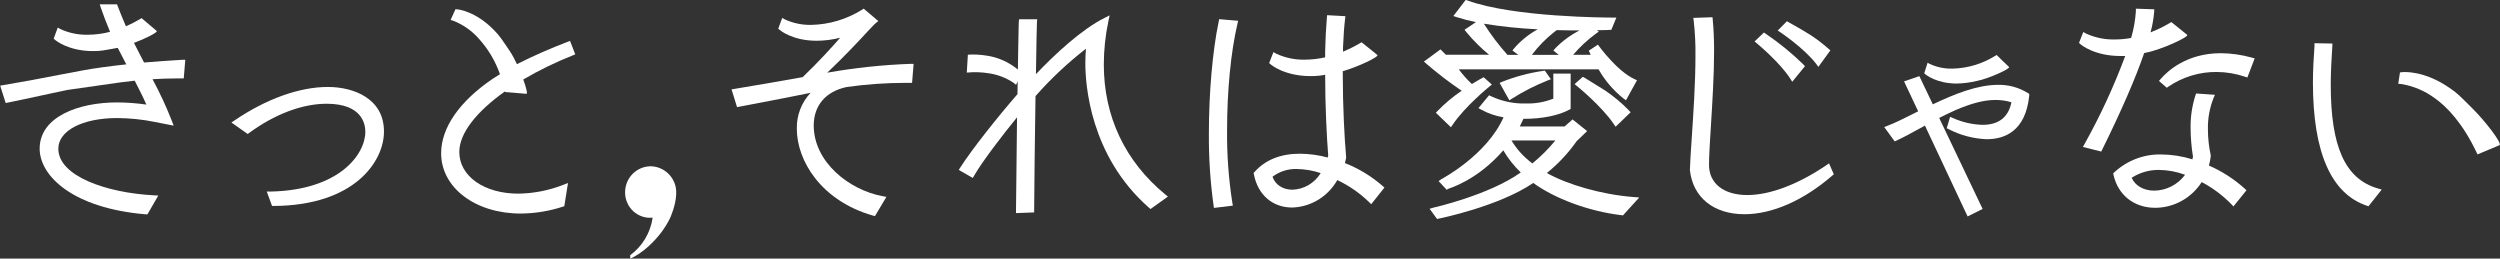 <svg width="551" height="57" viewBox="0 0 551 57" fill="none" xmlns="http://www.w3.org/2000/svg">
<rect x="0" y="0" width="551" height="57" fill="#333333" stroke="none"/>
<g clip-path="url(#clip0_336_307)">
<path d="M72.268 19.166C66.012 19.166 58.718 21.776 51.742 26.507L51.001 27.003L54.596 29.53L54.937 29.282C60.578 25.145 66.642 22.866 71.986 22.866C79.688 22.866 80.519 27.191 80.519 29.049C80.519 33.976 74.848 41.911 59.622 42.22H58.792L59.963 45.394H60.371C78.161 45.281 84.625 35.548 84.625 29.034C84.67 21.753 77.991 19.166 72.268 19.166Z" fill="white"/>
<path d="M125.114 9.214C121.304 10.66 117.57 12.304 113.928 14.141C113.48 13.137 112.955 12.171 112.356 11.253C110.444 8.454 110.214 8.003 108.909 6.664C104.825 2.46 100.993 2.084 100.837 2.069L100.385 2.031L99.31 4.408L100.051 4.633C102.096 5.461 103.931 6.747 105.418 8.394C107.529 10.688 109.154 13.396 110.192 16.352L108.605 17.353C101.259 22.34 97.227 28.162 97.227 33.78C97.227 41.355 104.751 47.064 114.728 47.064C117.884 47.047 121.019 46.539 124.024 45.559L124.372 45.447L125.188 40.332L124.224 40.708C121.037 41.967 117.652 42.634 114.232 42.679C106.7 42.679 101.23 38.82 101.23 33.495C101.23 29.335 105.084 24.544 111.311 20.136V20.279L116.018 20.677C116.322 20.677 115.974 19.308 115.329 17.518C118.826 15.47 122.471 13.695 126.233 12.208L126.789 11.982L125.633 9.011L125.114 9.214Z" fill="white"/>
<path d="M182.325 16.021C185.891 12.637 189.234 9.109 191.525 6.604C192.733 5.34 192.963 5.1 193.007 5.1L193.585 4.641L190.361 1.911L189.983 2.151C186.633 4.242 182.796 5.392 178.864 5.483C176.842 5.539 174.834 5.127 172.993 4.28L172.4 3.949L171.525 6.318L171.836 6.589C171.955 6.687 174.653 8.981 179.99 8.981C181.741 8.976 183.483 8.751 185.179 8.312C183.452 10.29 180.48 13.577 176.914 16.999C172.541 17.804 166.225 18.865 161.903 19.587L161.229 19.7L162.444 23.611L162.963 23.513C165.573 23.002 170.42 22.107 172.8 21.625C174.816 21.211 176.751 20.82 178.656 20.459C177.654 21.516 176.87 22.764 176.349 24.132C175.829 25.5 175.582 26.959 175.624 28.425C175.624 35.315 180.872 44.221 192.399 47.515L192.837 47.635L195.364 43.393L194.519 43.235C187.062 41.851 179.345 35.646 179.345 27.658C179.345 23.235 182.014 20.136 186.64 19.173C190.913 18.57 195.223 18.266 199.538 18.263H201.02L201.361 14.073H200.694C194.534 14.294 188.397 14.945 182.325 16.021Z" fill="white"/>
<path d="M243.28 14.224C243.287 10.992 243.63 7.77 244.303 4.611L244.563 3.385L243.458 3.941C238.314 6.521 232.562 11.899 228.321 16.345C228.418 9.899 228.499 5.378 228.544 4.904L228.603 4.242H224.608L224.548 4.776C224.548 5.04 224.474 6.205 224.4 11.674L224.341 15.337C222.349 13.675 219.942 12.607 217.388 12.253C216.042 12.035 214.678 11.967 213.318 12.05L213.081 15.999C214.692 15.84 216.316 15.89 217.914 16.149C219.881 16.428 221.761 17.153 223.414 18.27L223.941 18.692L224.296 17.939L224.252 20.753C220.138 25.454 214.126 33.013 211.65 36.909L211.309 37.451L214.408 39.218L214.704 38.7C216.483 35.601 221.146 29.515 224.156 25.86C224.067 33.555 223.978 41.573 223.926 46.327V46.966L227.929 46.816V46.236C227.973 40.791 228.069 30.328 228.225 21.181C231.602 17.354 235.325 13.856 239.344 10.734C239.255 11.736 239.211 12.82 239.211 13.983C239.211 18.556 240.219 34.352 253.214 45.763L253.569 46.071L257.402 43.333L256.794 42.829C247.965 35.555 243.28 25.657 243.28 14.224Z" fill="white"/>
<path d="M296.415 35.939C296.474 35.728 296.519 35.518 296.571 35.307C296.623 35.097 296.645 34.976 296.689 34.811V34.705V34.6C296.326 30.621 295.948 23.46 295.948 16.45V15.698C299.336 14.72 304.013 12.494 303.576 12.118C303.138 11.742 300.092 9.312 300.092 9.312L299.706 9.538C298.514 10.239 297.275 10.857 296 11.388V10.515C296.104 7.92 296.252 5.852 296.452 4.205L296.526 3.565L292.494 3.347L292.442 3.926C292.249 6.183 292.116 8.755 292.064 11.335V12.637C290.616 12.967 289.137 13.138 287.653 13.148C285.468 13.208 283.298 12.763 281.308 11.847L280.663 11.486L279.722 13.9L280.063 14.194C280.181 14.299 283.102 16.773 288.869 16.773C289.941 16.785 291.011 16.687 292.064 16.48C292.064 23.175 292.405 30.177 292.738 34.277L292.627 34.713C290.628 34.177 288.572 33.896 286.504 33.878C282.234 33.878 278.869 35.232 276.497 37.902L276.297 38.12L276.356 38.414C277.223 42.927 280.455 45.74 284.792 45.74C286.822 45.679 288.803 45.091 290.545 44.031C292.287 42.971 293.731 41.474 294.74 39.685C297.32 40.91 299.688 42.551 301.752 44.544L302.212 45.01L305.125 41.347L304.71 40.971C302.247 38.827 299.442 37.125 296.415 35.939ZM284.866 41.813C282.724 41.813 281.041 40.7 280.463 38.948C282.014 37.783 283.908 37.184 285.837 37.248C287.621 37.28 289.39 37.584 291.085 38.15C290.425 39.232 289.512 40.133 288.427 40.772C287.343 41.41 286.119 41.768 284.866 41.813Z" fill="white"/>
<path d="M268.602 4.746C267.246 11.207 266.438 20.444 266.438 29.455C266.397 34.739 266.742 40.019 267.468 45.251L267.557 45.823L271.723 45.319L271.612 44.694C270.785 39.416 270.396 34.077 270.448 28.733C270.448 19.963 271.278 11.433 272.731 5.258L272.887 4.581L268.706 4.227L268.602 4.746Z" fill="white"/>
<path d="M472.942 11.606C476.211 11.027 482.579 8.101 482.053 7.672C481.526 7.243 478.561 4.859 478.561 4.859L478.176 5.092C476.83 5.891 475.422 6.575 473.965 7.138L474.032 6.92C474.404 5.529 474.652 4.106 474.773 2.67L474.81 2.053L470.748 1.911V2.49C470.623 4.369 470.302 6.23 469.792 8.041L469.688 8.372C468.536 8.582 467.368 8.691 466.197 8.695C463.999 8.763 461.815 8.326 459.807 7.416L459.155 7.055L458.213 9.462L458.554 9.763C458.673 9.869 461.601 12.343 467.361 12.343C467.761 12.343 468.102 12.343 468.398 12.343C465.912 19.021 462.92 25.494 459.451 31.704L459.073 32.389L463.113 33.404L463.328 32.975C467.672 24.16 470.696 17.18 472.572 11.704L472.942 11.606Z" fill="white"/>
<path d="M513.698 18.699C513.698 15.946 513.861 12.998 514.039 10.222L514.076 9.598L510.117 9.523V10.094C509.954 12.388 509.769 15.36 509.769 18.195C509.769 33.54 513.765 42.671 521.629 45.334L522.015 45.462L524.928 41.783L524.076 41.535C516.885 39.437 513.698 32.396 513.698 18.699Z" fill="white"/>
<path d="M31.75 13.78L29.526 9.462C32.224 8.439 34.849 7.093 34.53 6.815L31.209 4.002L30.838 4.22C29.843 4.806 28.813 5.331 27.755 5.792C27.08 4.22 26.346 2.445 25.939 1.346L25.798 0.955H21.98L22.239 1.745C22.684 3.084 23.537 5.28 24.256 7.01C22.666 7.433 21.029 7.65 19.386 7.657C17.306 7.709 15.242 7.288 13.344 6.424L12.729 6.078L11.832 8.515L12.151 8.8C12.269 8.898 15.049 11.26 20.542 11.26C22.291 11.26 22.766 11.117 25.857 10.568H25.961L27.836 14.186C24.13 14.585 20.757 15.051 18.318 15.502L13.018 16.503C8.741 17.345 4.931 18.06 0.698 18.759L0.038 18.88L1.254 22.708L1.758 22.603C4.315 22.091 6.725 21.565 9.052 21.061C11.017 20.632 12.914 20.218 14.768 19.835L26.42 18.173C27.532 18.022 28.644 17.894 29.682 17.782L29.86 18.128C30.705 19.76 31.557 21.445 32.254 23.047C30.112 22.744 27.953 22.585 25.79 22.573C17.31 22.573 8.741 25.724 8.741 32.765C8.741 38.782 16.057 45.898 32.128 47.237H32.499L34.886 43.1L33.915 43.047C23.448 42.505 12.855 38.805 12.855 32.787C12.855 28.786 18.192 26.018 25.827 26.018C28.61 26.036 31.385 26.323 34.115 26.875L38.281 27.695L37.895 26.687C36.657 23.525 35.228 20.443 33.618 17.458C35.434 17.345 37.236 17.285 39.059 17.285H40.497L40.838 13.178H40.178C37.458 13.329 34.567 13.532 31.75 13.78Z" fill="white"/>
<path d="M544.928 23.904C542.089 21.091 541.718 20.625 539.902 19.391C534.209 15.442 529.672 15.879 529.48 15.901L528.953 15.961L528.575 18.458L529.45 18.549C532.024 19.009 534.463 20.056 536.581 21.61C539.25 23.46 542.778 27.146 545.81 33.54L546.04 34.029C546.04 34.029 550.154 32.321 550.873 32.005C551.592 31.689 547.774 26.717 544.928 23.904Z" fill="white"/>
<path d="M489.458 11.726C481.934 11.726 477.702 15.69 476.226 17.39L475.833 17.842L477.568 19.346L477.946 19.068C481.095 16.94 484.801 15.824 488.583 15.863C490.693 15.876 492.787 16.229 494.788 16.909L495.322 17.082L496.93 12.87L496.3 12.697C494.071 12.072 491.771 11.745 489.458 11.726Z" fill="white"/>
<path d="M486.841 36.481C487.035 35.812 487.171 35.127 487.249 34.435V34.337V34.239C486.838 32.355 486.629 30.43 486.626 28.5C486.575 26.155 486.991 23.825 487.85 21.648L488.168 20.895L484.017 20.602L483.869 21.038C483.125 23.356 482.766 25.784 482.809 28.222C482.818 30.336 482.994 32.447 483.335 34.532C483.291 34.738 483.246 34.934 483.202 35.119C480.99 34.426 478.69 34.063 476.375 34.044C472.544 33.945 468.825 35.355 465.997 37.977L465.745 38.218L465.819 38.557C466.834 43.025 470.363 45.8 475.033 45.8C477.067 45.788 479.065 45.264 480.85 44.274C482.634 43.284 484.148 41.86 485.255 40.129C487.668 41.401 489.871 43.045 491.786 45.003L492.245 45.499L495.122 41.934L494.714 41.55C492.37 39.449 489.713 37.738 486.841 36.481ZM474.803 42.017C472.461 42.017 470.593 40.941 469.814 39.181C471.611 38.026 473.699 37.425 475.826 37.451C477.794 37.474 479.744 37.835 481.593 38.519C480.801 39.591 479.777 40.463 478.599 41.07C477.422 41.676 476.123 42 474.803 42.017Z" fill="white"/>
<path d="M440.401 18.699C435.768 18.699 430.764 20.73 425.99 22.994L423.025 16.781L419.652 17.932L422.766 24.536L421.513 25.16C419.534 26.153 417.658 27.093 416.02 27.718L415.279 27.996L417.591 31.163L418.029 30.967C419.637 30.215 421.276 29.327 423.01 28.365L424.256 27.68L433.662 47.703L436.968 46.048L427.399 25.995C428.585 25.386 429.778 24.814 430.949 24.288C434.448 22.783 437.258 22.031 439.793 22.031C440.987 22.022 442.177 22.195 443.321 22.543C442.654 25.837 440.512 27.515 436.961 27.515C434.703 27.45 432.48 26.939 430.416 26.01L429.8 25.747L429.059 28.259L429.511 28.485C432.106 29.822 434.957 30.572 437.865 30.681C441.705 30.681 446.449 29.019 447.242 21.069V20.7L446.931 20.497C444.966 19.282 442.701 18.658 440.401 18.699Z" fill="white"/>
<path d="M431.275 18.413C432.749 18.383 434.215 18.194 435.649 17.849C438.214 17.39 443.188 15.104 442.795 14.765C442.402 14.427 440.059 12.118 440.059 12.118L439.756 12.298C436.916 14.075 433.661 15.051 430.326 15.126C428.614 15.171 426.914 14.824 425.353 14.111L424.841 13.825L424.1 16.157L424.367 16.39C424.47 16.443 426.761 18.413 431.275 18.413Z" fill="white"/>
<path d="M322.167 19.993C320.255 21.28 318.478 22.765 316.867 24.423L316.467 24.86L319.788 28.049L320.18 27.47C322.879 23.453 328.201 19.12 328.26 19.083L328.809 18.631L326.993 17.022L326.637 17.217C326.541 17.262 325.666 17.736 324.413 18.511L324.08 18.21C323.148 17.307 322.29 16.329 321.515 15.284H352.322C353.735 17.766 355.605 19.95 357.83 21.715L358.364 22.099L360.795 17.684L360.209 17.42C356.436 15.675 352.559 10.342 352.515 10.29L352.189 9.838L350.158 11.177L350.41 11.659C350.41 11.659 350.41 11.659 350.588 12.072H346.725C348.205 10.344 349.874 8.792 351.699 7.447L352.381 6.965L351.966 6.664C353.693 6.664 354.739 6.589 354.754 6.589H355.132L356.251 3.874H355.361C354.435 3.874 333.627 3.836 323.449 0.113L323.049 -0.03L320.314 3.535L321.122 3.798C322.492 4.235 323.886 4.594 325.295 4.874L322.782 6.559L323.183 7.07C324.686 8.899 326.365 10.572 328.194 12.065H318.668L317.482 10.884L313.828 13.569L314.391 14.066C316.852 16.188 319.434 18.162 322.123 19.978L322.167 19.993ZM342.5 7.101L343.101 6.634C344.939 6.687 346.644 6.709 348.134 6.709C346.142 7.718 344.328 9.055 342.767 10.666L342.359 11.14L343.553 12.095H337.623C339.028 10.222 340.667 8.543 342.5 7.101ZM327.052 5.228C330.98 5.861 334.94 6.273 338.912 6.461C336.955 7.533 335.198 8.946 333.724 10.636L333.338 11.132L334.65 12.095H332.248C330.331 9.956 328.593 7.659 327.052 5.228Z" fill="white"/>
<path d="M331.122 18.007L330.514 18.27L332.663 22.114L333.19 21.768C335.69 20.181 338.33 18.834 341.077 17.744L341.818 17.465L340.484 15.57L340.128 15.615C337.045 16.059 334.023 16.862 331.122 18.007Z" fill="white"/>
<path d="M340.929 38.135C343.431 36.117 345.642 33.752 347.496 31.11L349.802 28.891L346.592 26.319L344.828 27.876H334.961C335.213 27.387 335.451 26.86 335.703 26.311L335.755 26.191H335.918C339.884 26.191 343.605 25.439 345.858 24.175L346.17 24.009V16.224H342.352V21.745C340.464 22.495 338.448 22.856 336.422 22.806C333.726 22.902 331.047 22.35 328.601 21.196L328.194 20.993L325.851 23.822L326.481 24.175C328.008 25.013 329.666 25.581 331.381 25.852C327.638 34.262 317.764 39.429 317.638 39.512L317.067 39.911L318.854 41.829L319.254 41.588C319.343 41.535 325.555 39.805 331.329 33.133C332.382 34.932 333.677 36.573 335.176 38.008C328.208 42.987 316 45.755 315.903 45.77L315.088 46.011L316.726 48.267L317.104 48.177C317.186 48.177 330.328 45.507 337.934 40.324C342.663 43.769 350.217 46.597 357.407 47.432L357.704 47.47L361.292 43.521L360.076 43.431C352.878 42.867 345.488 40.678 340.929 38.135ZM337.756 36.029C335.896 34.669 334.324 32.946 333.13 30.96H342.804C341.288 32.803 339.597 34.491 337.756 35.999V36.029Z" fill="white"/>
<path d="M349.209 17.12L348.845 16.931L347.037 18.541L347.585 18.992C347.645 19.038 352.974 23.355 355.687 27.357L356.08 27.936L359.394 24.739L358.986 24.303C357.371 22.65 355.593 21.17 353.679 19.888L349.209 17.12Z" fill="white"/>
<path d="M400.298 14.103L400.772 14.735L403.411 11.102L402.996 10.741C399.971 8.108 398.14 7.108 394.471 5.047L393.841 4.679L391.81 6.724L392.418 7.131C392.47 7.168 397.71 10.681 400.298 14.103Z" fill="white"/>
<path d="M394.575 17.338L395.012 18.022L397.814 14.585L397.451 14.194C394.914 11.717 392.166 9.475 389.238 7.492L388.763 7.168L386.71 9.139L387.236 9.575C387.422 9.741 392.262 13.735 394.575 17.338Z" fill="white"/>
<path d="M402.536 36.405C396.287 40.648 390.098 42.987 385.101 42.987C379.912 42.987 376.666 40.437 376.666 36.345C376.666 34.344 376.866 31.215 377.096 27.582C377.399 22.671 377.785 16.563 377.785 11.245C377.785 8.725 377.689 6.409 377.488 4.355L377.437 3.799L373.204 3.941L373.293 4.596C373.584 7.16 373.712 9.74 373.678 12.321C373.678 18.338 373.219 25.108 372.855 30.516C372.663 33.382 372.492 35.864 372.455 37.398V37.504C373.107 43.521 377.711 47.214 384.464 47.214C390.594 47.214 397.473 44.206 403.826 38.707L404.167 38.414L403.122 35.999L402.536 36.405Z" fill="white"/>
<path d="M143.416 36.646C141.919 36.65 140.484 37.255 139.426 38.329C138.368 39.403 137.771 40.859 137.767 42.378C137.762 43.163 137.92 43.941 138.231 44.661C138.543 45.38 139 46.024 139.574 46.552C140.148 47.08 140.825 47.478 141.561 47.722C142.297 47.966 143.076 48.049 143.846 47.966C143.61 49.611 143.05 51.191 142.201 52.612C141.352 54.034 140.23 55.267 138.901 56.24V56.992C141.125 56.135 145.536 52.697 147.797 47.823C148.501 46.101 149.353 43.378 148.931 41.234C148.654 39.952 147.959 38.801 146.959 37.968C145.958 37.136 144.71 36.67 143.416 36.646Z" fill="white"/>
</g>
<defs>
<clipPath id="clip0_336_307">
<rect width="551" height="57" fill="white"/>
</clipPath>
</defs>
</svg>
